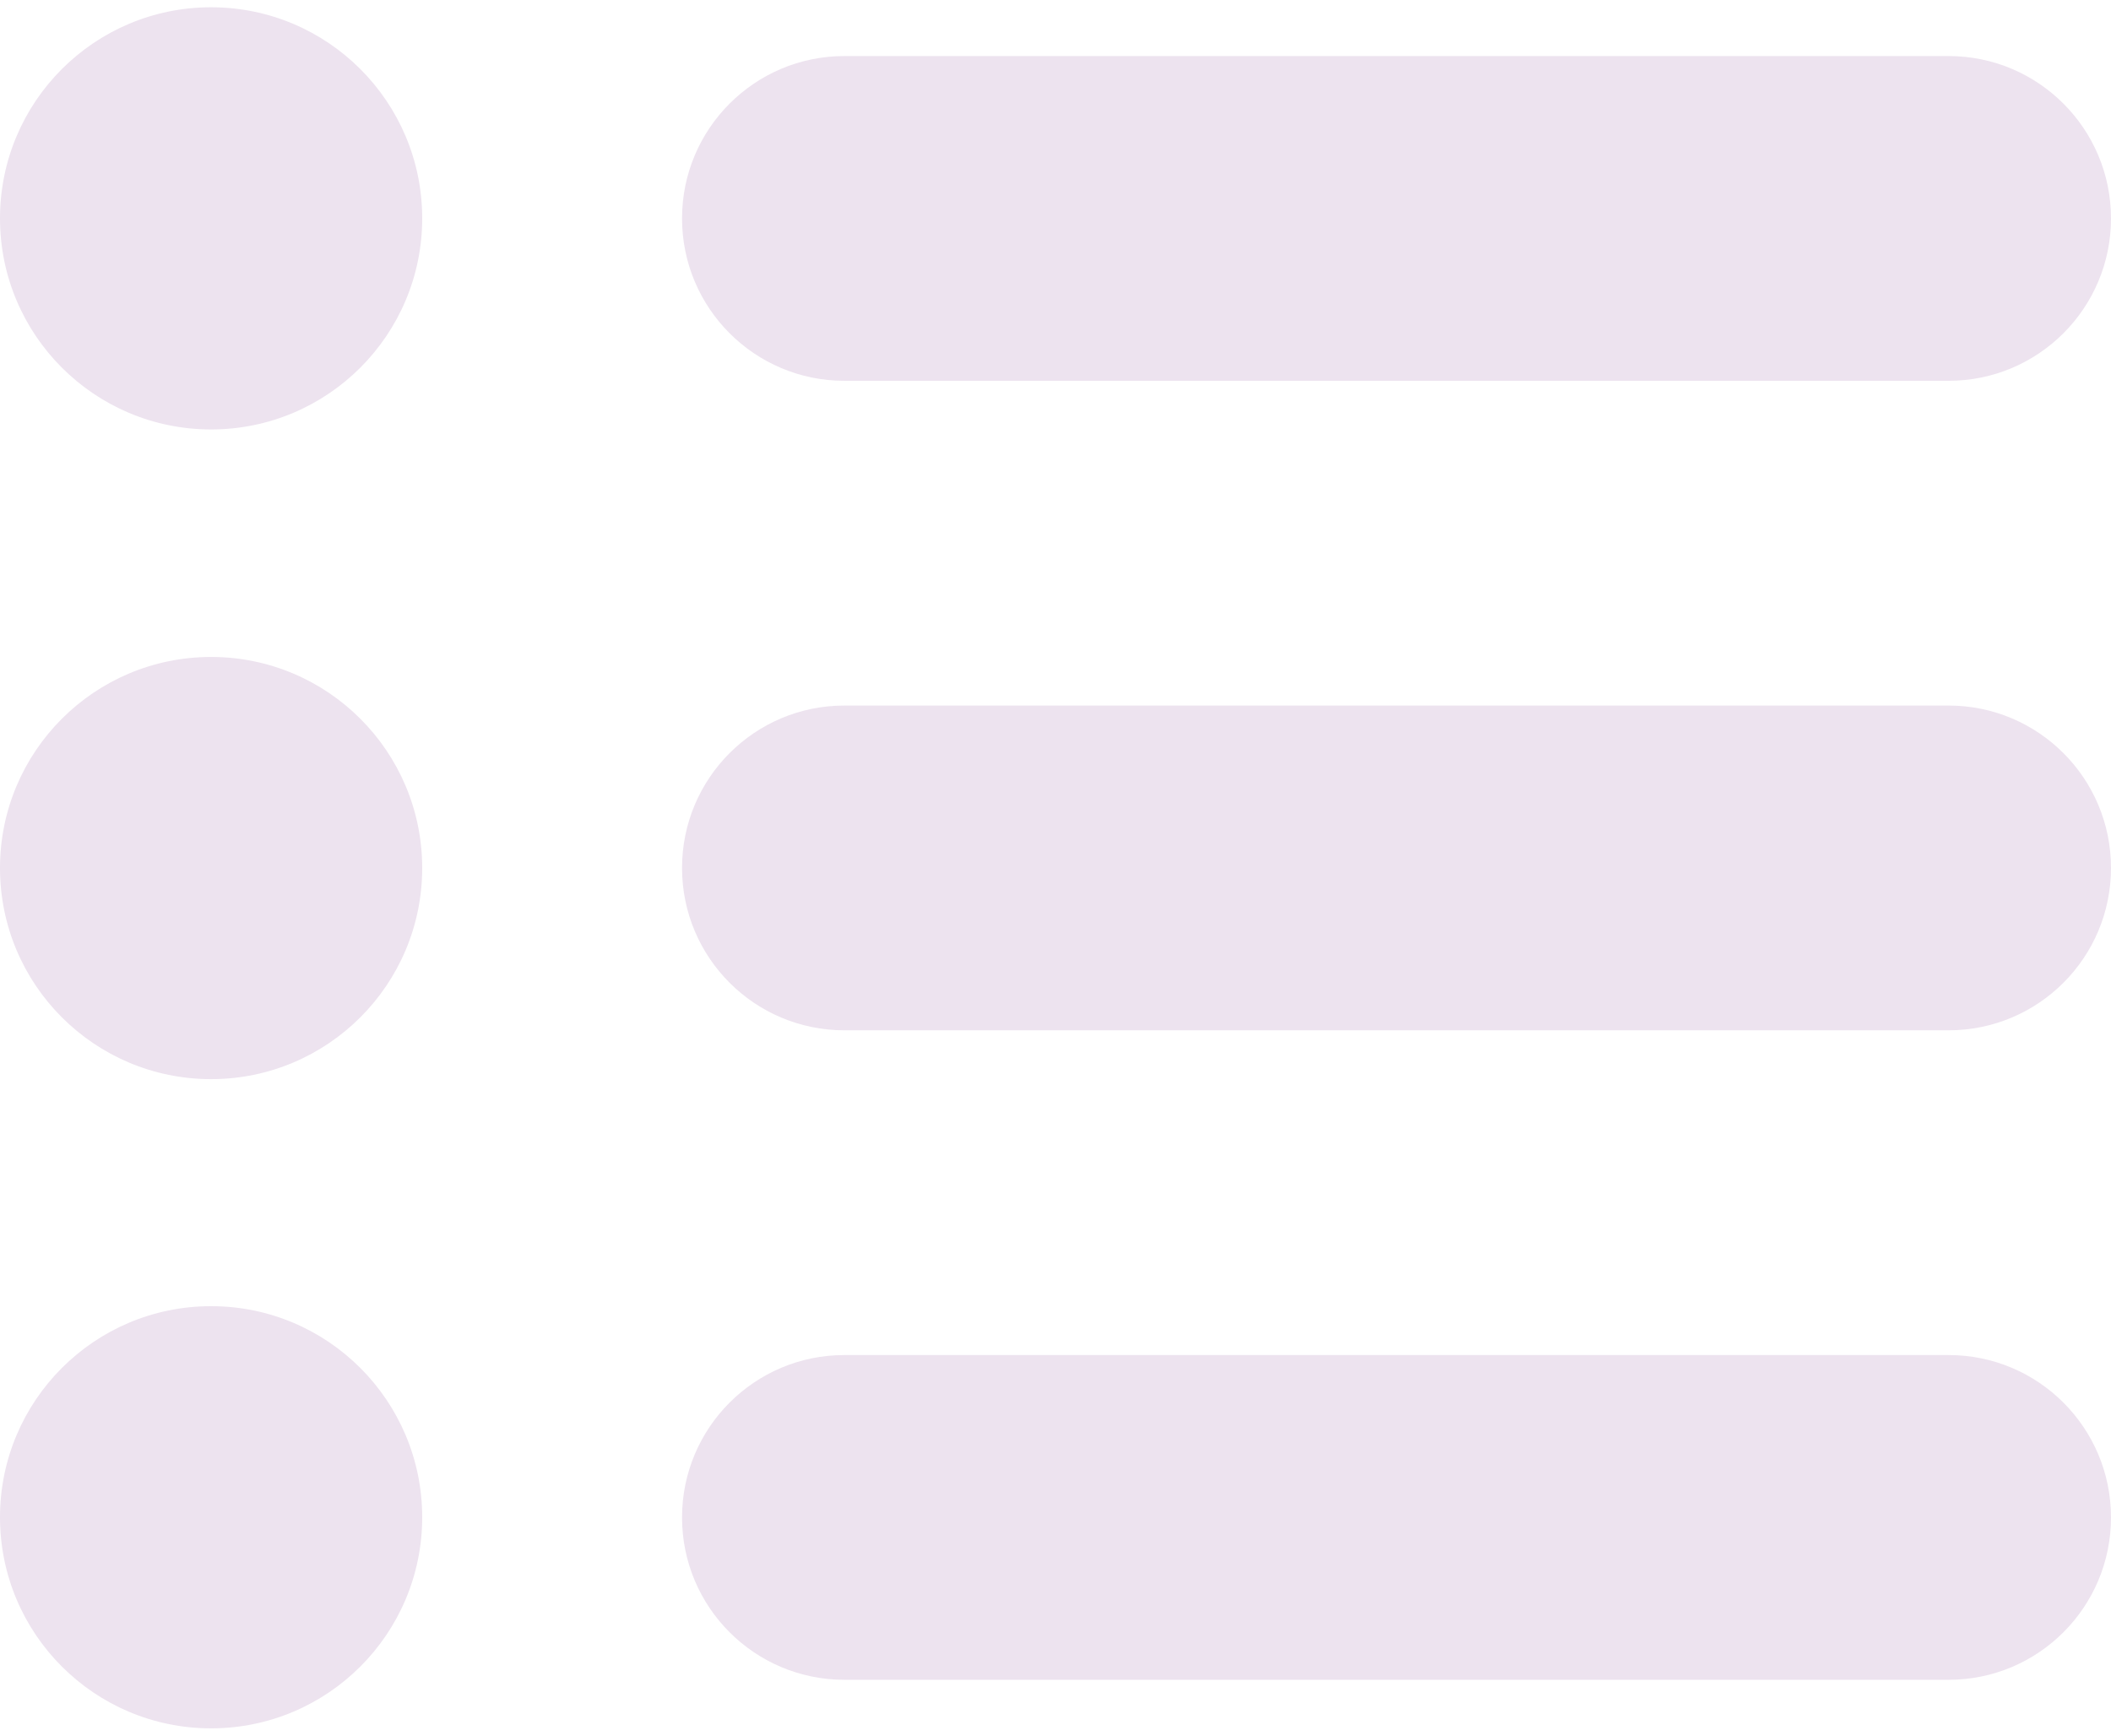 <svg width="45" height="37" viewBox="0 0 45 37" fill="none" xmlns="http://www.w3.org/2000/svg">
<path d="M4.5 9.155C6.985 9.155 9 7.14 9 4.655C9 2.17 6.985 0.155 4.5 0.155C2.015 0.155 0 2.17 0 4.655C0 7.14 2.015 9.155 4.5 9.155Z" fill="#EDE3EF"/>
<path d="M14.539 4.657C14.539 2.745 16.088 1.195 18 1.195H41.538C43.45 1.195 45 2.745 45 4.657C45 6.568 43.45 8.118 41.538 8.118H18C16.088 8.118 14.539 6.568 14.539 4.657Z" fill="#EDE3EF"/>
<path d="M14.539 18.503C14.539 16.591 16.088 15.041 18 15.041H41.538C43.45 15.041 45 16.591 45 18.503C45 20.415 43.45 21.964 41.538 21.964H18C16.088 21.964 14.539 20.415 14.539 18.503Z" fill="#EDE3EF"/>
<path d="M14.539 32.349C14.539 30.437 16.088 28.887 18 28.887H41.538C43.45 28.887 45 30.437 45 32.349C45 34.261 43.45 35.81 41.538 35.81H18C16.088 35.81 14.539 34.261 14.539 32.349Z" fill="#EDE3EF"/>
<path d="M9 18.505C9 20.99 6.985 23.005 4.5 23.005C2.015 23.005 0 20.99 0 18.505C0 16.02 2.015 14.005 4.5 14.005C6.985 14.005 9 16.02 9 18.505Z" fill="#EDE3EF"/>
<path d="M4.5 36.845C6.985 36.845 9 34.83 9 32.345C9 29.86 6.985 27.845 4.5 27.845C2.015 27.845 0 29.86 0 32.345C0 34.83 2.015 36.845 4.5 36.845Z" fill="#EDE3EF"/>
</svg>
